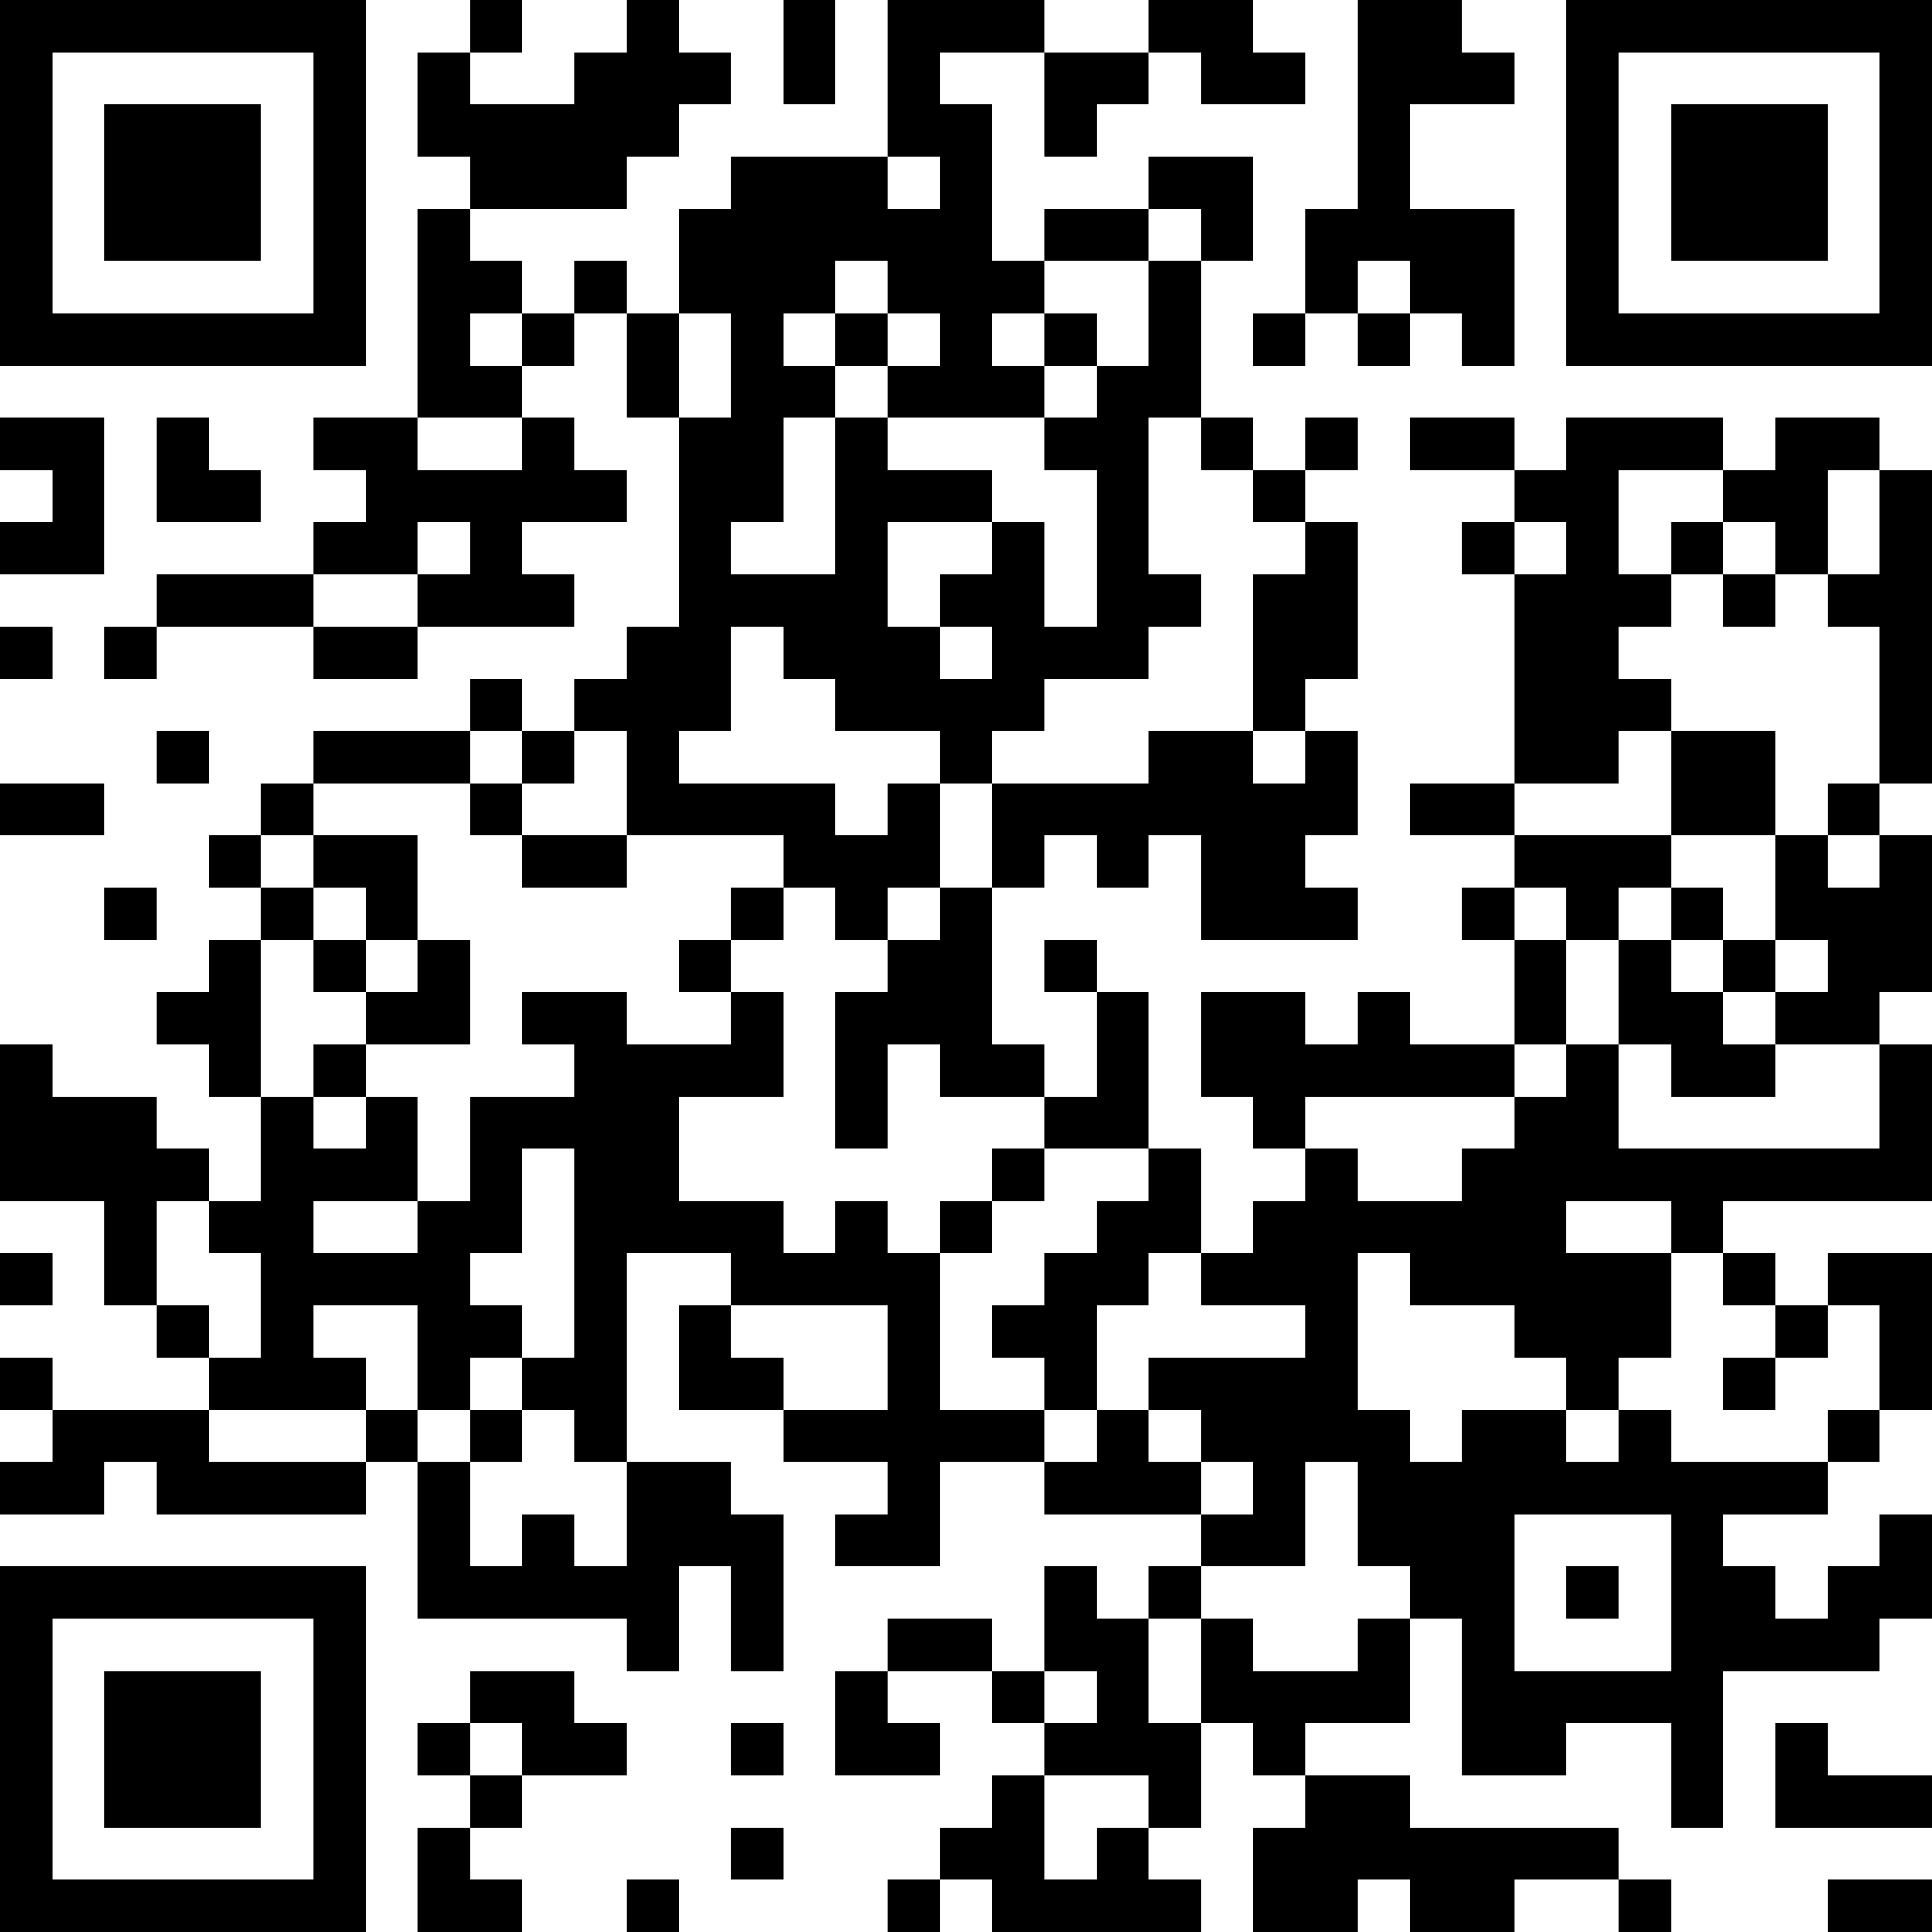 <?xml version="1.0" encoding="UTF-8"?>
<svg xmlns="http://www.w3.org/2000/svg" version="1.1" width="400" height="400" viewBox="0 0 400 400"><rect x="0" y="0" width="400" height="400" fill="#ffffff"/><g transform="scale(10.811)"><g transform="translate(0,0)"><path fill-rule="evenodd" d="M9 0L9 1L8 1L8 3L9 3L9 4L8 4L8 8L6 8L6 9L7 9L7 10L6 10L6 11L3 11L3 12L2 12L2 13L3 13L3 12L6 12L6 13L8 13L8 12L11 12L11 11L10 11L10 10L12 10L12 9L11 9L11 8L10 8L10 7L11 7L11 6L12 6L12 8L13 8L13 12L12 12L12 13L11 13L11 14L10 14L10 13L9 13L9 14L6 14L6 15L5 15L5 16L4 16L4 17L5 17L5 18L4 18L4 19L3 19L3 20L4 20L4 21L5 21L5 23L4 23L4 22L3 22L3 21L1 21L1 20L0 20L0 23L2 23L2 25L3 25L3 26L4 26L4 27L1 27L1 26L0 26L0 27L1 27L1 28L0 28L0 29L2 29L2 28L3 28L3 29L7 29L7 28L8 28L8 31L12 31L12 32L13 32L13 30L14 30L14 32L15 32L15 29L14 29L14 28L12 28L12 24L14 24L14 25L13 25L13 27L15 27L15 28L17 28L17 29L16 29L16 30L18 30L18 28L20 28L20 29L23 29L23 30L22 30L22 31L21 31L21 30L20 30L20 32L19 32L19 31L17 31L17 32L16 32L16 34L18 34L18 33L17 33L17 32L19 32L19 33L20 33L20 34L19 34L19 35L18 35L18 36L17 36L17 37L18 37L18 36L19 36L19 37L23 37L23 36L22 36L22 35L23 35L23 33L24 33L24 34L25 34L25 35L24 35L24 37L26 37L26 36L27 36L27 37L29 37L29 36L31 36L31 37L32 37L32 36L31 36L31 35L27 35L27 34L25 34L25 33L27 33L27 31L28 31L28 34L30 34L30 33L32 33L32 35L33 35L33 32L36 32L36 31L37 31L37 29L36 29L36 30L35 30L35 31L34 31L34 30L33 30L33 29L35 29L35 28L36 28L36 27L37 27L37 24L35 24L35 25L34 25L34 24L33 24L33 23L37 23L37 20L36 20L36 19L37 19L37 16L36 16L36 15L37 15L37 9L36 9L36 8L34 8L34 9L33 9L33 8L30 8L30 9L29 9L29 8L27 8L27 9L29 9L29 10L28 10L28 11L29 11L29 15L27 15L27 16L29 16L29 17L28 17L28 18L29 18L29 20L27 20L27 19L26 19L26 20L25 20L25 19L23 19L23 21L24 21L24 22L25 22L25 23L24 23L24 24L23 24L23 22L22 22L22 19L21 19L21 18L20 18L20 19L21 19L21 21L20 21L20 20L19 20L19 17L20 17L20 16L21 16L21 17L22 17L22 16L23 16L23 18L26 18L26 17L25 17L25 16L26 16L26 14L25 14L25 13L26 13L26 10L25 10L25 9L26 9L26 8L25 8L25 9L24 9L24 8L23 8L23 5L24 5L24 3L22 3L22 4L20 4L20 5L19 5L19 2L18 2L18 1L20 1L20 3L21 3L21 2L22 2L22 1L23 1L23 2L25 2L25 1L24 1L24 0L22 0L22 1L20 1L20 0L17 0L17 3L14 3L14 4L13 4L13 6L12 6L12 5L11 5L11 6L10 6L10 5L9 5L9 4L12 4L12 3L13 3L13 2L14 2L14 1L13 1L13 0L12 0L12 1L11 1L11 2L9 2L9 1L10 1L10 0ZM15 0L15 2L16 2L16 0ZM26 0L26 4L25 4L25 6L24 6L24 7L25 7L25 6L26 6L26 7L27 7L27 6L28 6L28 7L29 7L29 4L27 4L27 2L29 2L29 1L28 1L28 0ZM17 3L17 4L18 4L18 3ZM22 4L22 5L20 5L20 6L19 6L19 7L20 7L20 8L17 8L17 7L18 7L18 6L17 6L17 5L16 5L16 6L15 6L15 7L16 7L16 8L15 8L15 10L14 10L14 11L16 11L16 8L17 8L17 9L19 9L19 10L17 10L17 12L18 12L18 13L19 13L19 12L18 12L18 11L19 11L19 10L20 10L20 12L21 12L21 9L20 9L20 8L21 8L21 7L22 7L22 5L23 5L23 4ZM26 5L26 6L27 6L27 5ZM9 6L9 7L10 7L10 6ZM13 6L13 8L14 8L14 6ZM16 6L16 7L17 7L17 6ZM20 6L20 7L21 7L21 6ZM0 8L0 9L1 9L1 10L0 10L0 11L2 11L2 8ZM3 8L3 10L5 10L5 9L4 9L4 8ZM8 8L8 9L10 9L10 8ZM22 8L22 11L23 11L23 12L22 12L22 13L20 13L20 14L19 14L19 15L18 15L18 14L16 14L16 13L15 13L15 12L14 12L14 14L13 14L13 15L16 15L16 16L17 16L17 15L18 15L18 17L17 17L17 18L16 18L16 17L15 17L15 16L12 16L12 14L11 14L11 15L10 15L10 14L9 14L9 15L6 15L6 16L5 16L5 17L6 17L6 18L5 18L5 21L6 21L6 22L7 22L7 21L8 21L8 23L6 23L6 24L8 24L8 23L9 23L9 21L11 21L11 20L10 20L10 19L12 19L12 20L14 20L14 19L15 19L15 21L13 21L13 23L15 23L15 24L16 24L16 23L17 23L17 24L18 24L18 27L20 27L20 28L21 28L21 27L22 27L22 28L23 28L23 29L24 29L24 28L23 28L23 27L22 27L22 26L25 26L25 25L23 25L23 24L22 24L22 25L21 25L21 27L20 27L20 26L19 26L19 25L20 25L20 24L21 24L21 23L22 23L22 22L20 22L20 21L18 21L18 20L17 20L17 22L16 22L16 19L17 19L17 18L18 18L18 17L19 17L19 15L22 15L22 14L24 14L24 15L25 15L25 14L24 14L24 11L25 11L25 10L24 10L24 9L23 9L23 8ZM31 9L31 11L32 11L32 12L31 12L31 13L32 13L32 14L31 14L31 15L29 15L29 16L32 16L32 17L31 17L31 18L30 18L30 17L29 17L29 18L30 18L30 20L29 20L29 21L25 21L25 22L26 22L26 23L28 23L28 22L29 22L29 21L30 21L30 20L31 20L31 22L36 22L36 20L34 20L34 19L35 19L35 18L34 18L34 16L35 16L35 17L36 17L36 16L35 16L35 15L36 15L36 12L35 12L35 11L36 11L36 9L35 9L35 11L34 11L34 10L33 10L33 9ZM8 10L8 11L6 11L6 12L8 12L8 11L9 11L9 10ZM29 10L29 11L30 11L30 10ZM32 10L32 11L33 11L33 12L34 12L34 11L33 11L33 10ZM0 12L0 13L1 13L1 12ZM3 14L3 15L4 15L4 14ZM32 14L32 16L34 16L34 14ZM0 15L0 16L2 16L2 15ZM9 15L9 16L10 16L10 17L12 17L12 16L10 16L10 15ZM6 16L6 17L7 17L7 18L6 18L6 19L7 19L7 20L6 20L6 21L7 21L7 20L9 20L9 18L8 18L8 16ZM2 17L2 18L3 18L3 17ZM14 17L14 18L13 18L13 19L14 19L14 18L15 18L15 17ZM32 17L32 18L31 18L31 20L32 20L32 21L34 21L34 20L33 20L33 19L34 19L34 18L33 18L33 17ZM7 18L7 19L8 19L8 18ZM32 18L32 19L33 19L33 18ZM10 22L10 24L9 24L9 25L10 25L10 26L9 26L9 27L8 27L8 25L6 25L6 26L7 26L7 27L4 27L4 28L7 28L7 27L8 27L8 28L9 28L9 30L10 30L10 29L11 29L11 30L12 30L12 28L11 28L11 27L10 27L10 26L11 26L11 22ZM19 22L19 23L18 23L18 24L19 24L19 23L20 23L20 22ZM3 23L3 25L4 25L4 26L5 26L5 24L4 24L4 23ZM30 23L30 24L32 24L32 26L31 26L31 27L30 27L30 26L29 26L29 25L27 25L27 24L26 24L26 27L27 27L27 28L28 28L28 27L30 27L30 28L31 28L31 27L32 27L32 28L35 28L35 27L36 27L36 25L35 25L35 26L34 26L34 25L33 25L33 24L32 24L32 23ZM0 24L0 25L1 25L1 24ZM14 25L14 26L15 26L15 27L17 27L17 25ZM33 26L33 27L34 27L34 26ZM9 27L9 28L10 28L10 27ZM25 28L25 30L23 30L23 31L22 31L22 33L23 33L23 31L24 31L24 32L26 32L26 31L27 31L27 30L26 30L26 28ZM29 29L29 32L32 32L32 29ZM30 30L30 31L31 31L31 30ZM9 32L9 33L8 33L8 34L9 34L9 35L8 35L8 37L10 37L10 36L9 36L9 35L10 35L10 34L12 34L12 33L11 33L11 32ZM20 32L20 33L21 33L21 32ZM9 33L9 34L10 34L10 33ZM14 33L14 34L15 34L15 33ZM34 33L34 35L37 35L37 34L35 34L35 33ZM20 34L20 36L21 36L21 35L22 35L22 34ZM14 35L14 36L15 36L15 35ZM12 36L12 37L13 37L13 36ZM35 36L35 37L37 37L37 36ZM0 0L0 7L7 7L7 0ZM1 1L1 6L6 6L6 1ZM2 2L2 5L5 5L5 2ZM30 0L30 7L37 7L37 0ZM31 1L31 6L36 6L36 1ZM32 2L32 5L35 5L35 2ZM0 30L0 37L7 37L7 30ZM1 31L1 36L6 36L6 31ZM2 32L2 35L5 35L5 32Z" fill="#000000"/></g></g></svg>
